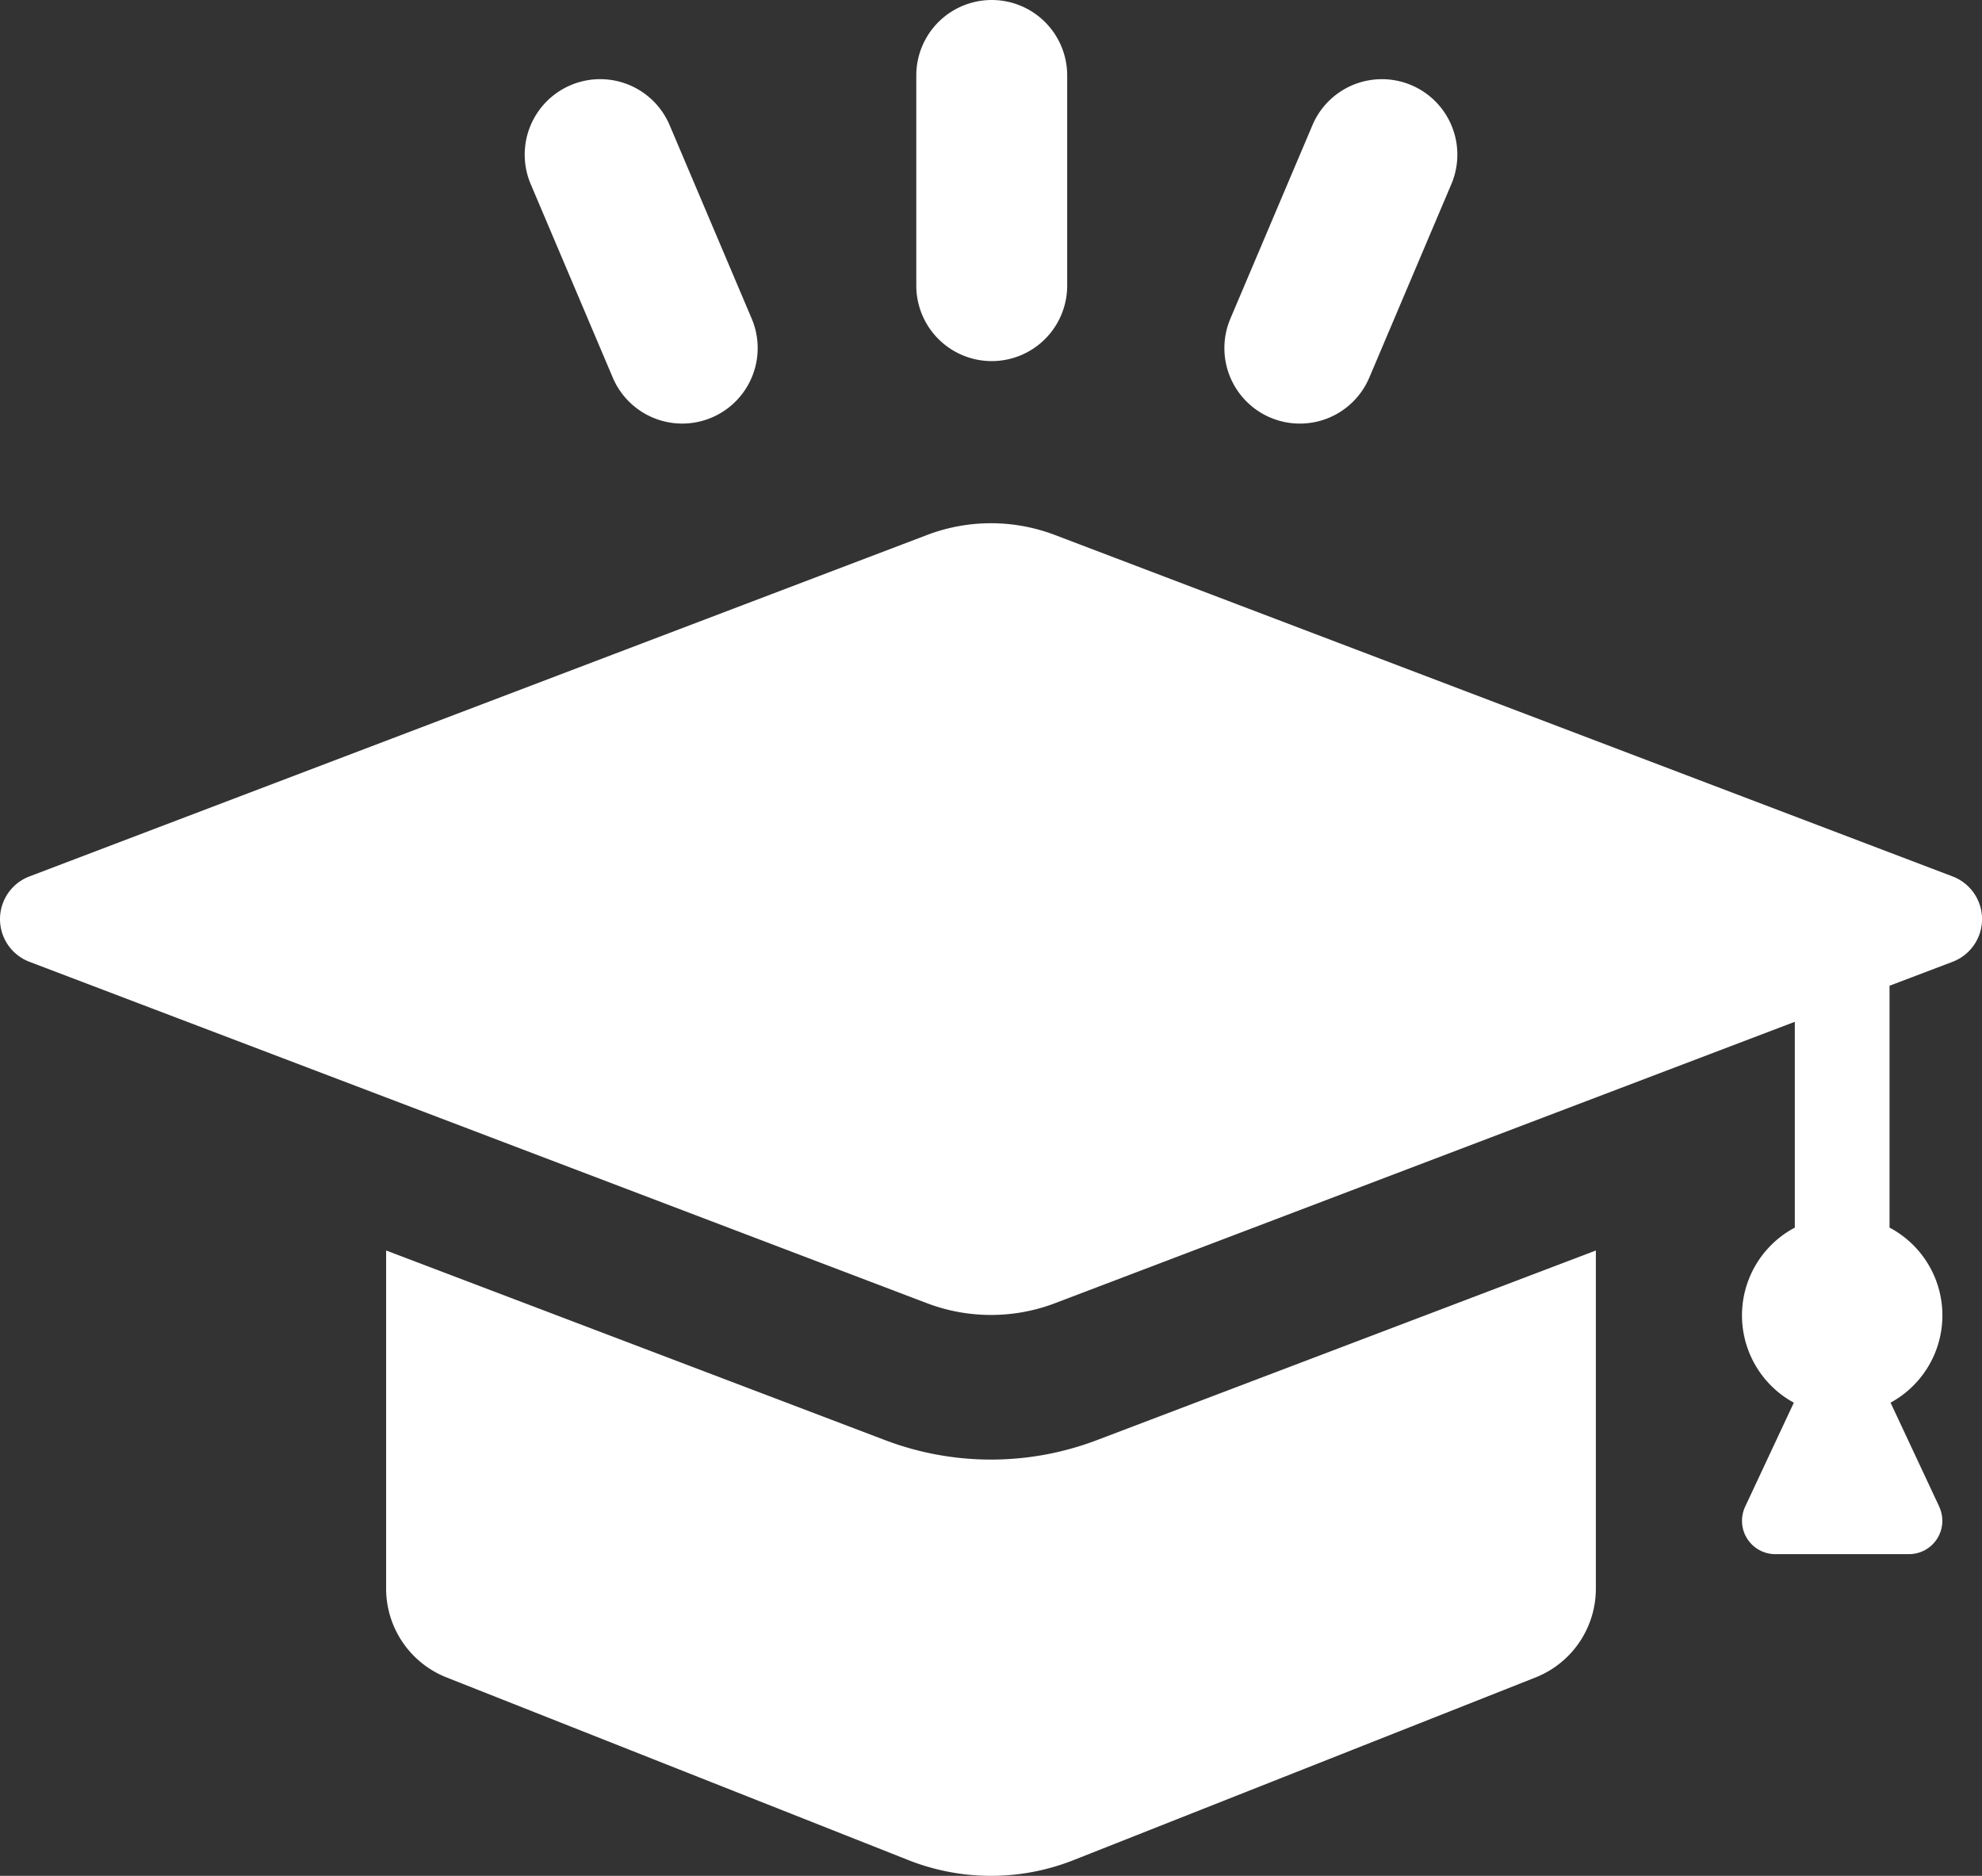 <svg xmlns="http://www.w3.org/2000/svg" xmlns:xlink="http://www.w3.org/1999/xlink" width="84.537" height="80" viewBox="0 0 84.537 80">
  <rect x="0" y="0" width="84.537" height="80" fill="#333333" stroke="none"/>
  <defs>
    <clipPath id="clip-path">
      <rect id="長方形_31818" data-name="長方形 31818" width="84.538" height="80" fill="#fff"/>
    </clipPath>
  </defs>
  <g id="グループ_101613" data-name="グループ 101613" clip-path="url(#clip-path)">
    <path id="パス_155596" data-name="パス 155596" d="M237.405,15.4a3.219,3.219,0,0,0,3.218-3.218V3.218a3.218,3.218,0,0,0-6.436,0v8.964a3.219,3.219,0,0,0,3.218,3.218" transform="translate(-195.105 0)" fill="#fff"/>
    <path id="パス_155597" data-name="パス 155597" d="M314.887,34.663a3.215,3.215,0,0,0,4.22-1.705l3.5-8.251a3.218,3.218,0,0,0-5.925-2.514l-3.5,8.251a3.219,3.219,0,0,0,1.705,4.22" transform="translate(-260.703 -16.855)" fill="#fff"/>
    <path id="パス_155598" data-name="パス 155598" d="M137.847,32.952a3.218,3.218,0,0,0,5.925-2.515l-3.5-8.251a3.218,3.218,0,0,0-5.925,2.515Z" transform="translate(-111.711 -16.849)" fill="#fff"/>
    <path id="パス_155599" data-name="パス 155599" d="M120.939,345.556a9.577,9.577,0,0,0,7.086,0l19.664-7.774a4.074,4.074,0,0,0,2.592-3.8V319.566l-21.21,8.06a12.719,12.719,0,0,1-9.178,0l-21.21-8.06v14.413a4.074,4.074,0,0,0,2.592,3.8Z" transform="translate(-82.214 -266.236)" fill="#fff"/>
    <path id="パス_155600" data-name="パス 155600" d="M82.713,175.649l-2.076-4.435a4.237,4.237,0,0,0-.044-7.466V153.434l2.689-1.021a1.947,1.947,0,0,0,0-3.641L45,134.213a7.663,7.663,0,0,0-5.465,0L1.255,148.772a1.948,1.948,0,0,0,0,3.641l38.281,14.559a7.69,7.69,0,0,0,5.465,0l31.552-12v8.777a4.238,4.238,0,0,0-.042,7.466l-2.076,4.435a1.422,1.422,0,0,0,1.288,2.025h5.7a1.422,1.422,0,0,0,1.288-2.025" transform="translate(0 -111.395)" fill="#fff"/>
  </g>
</svg>
